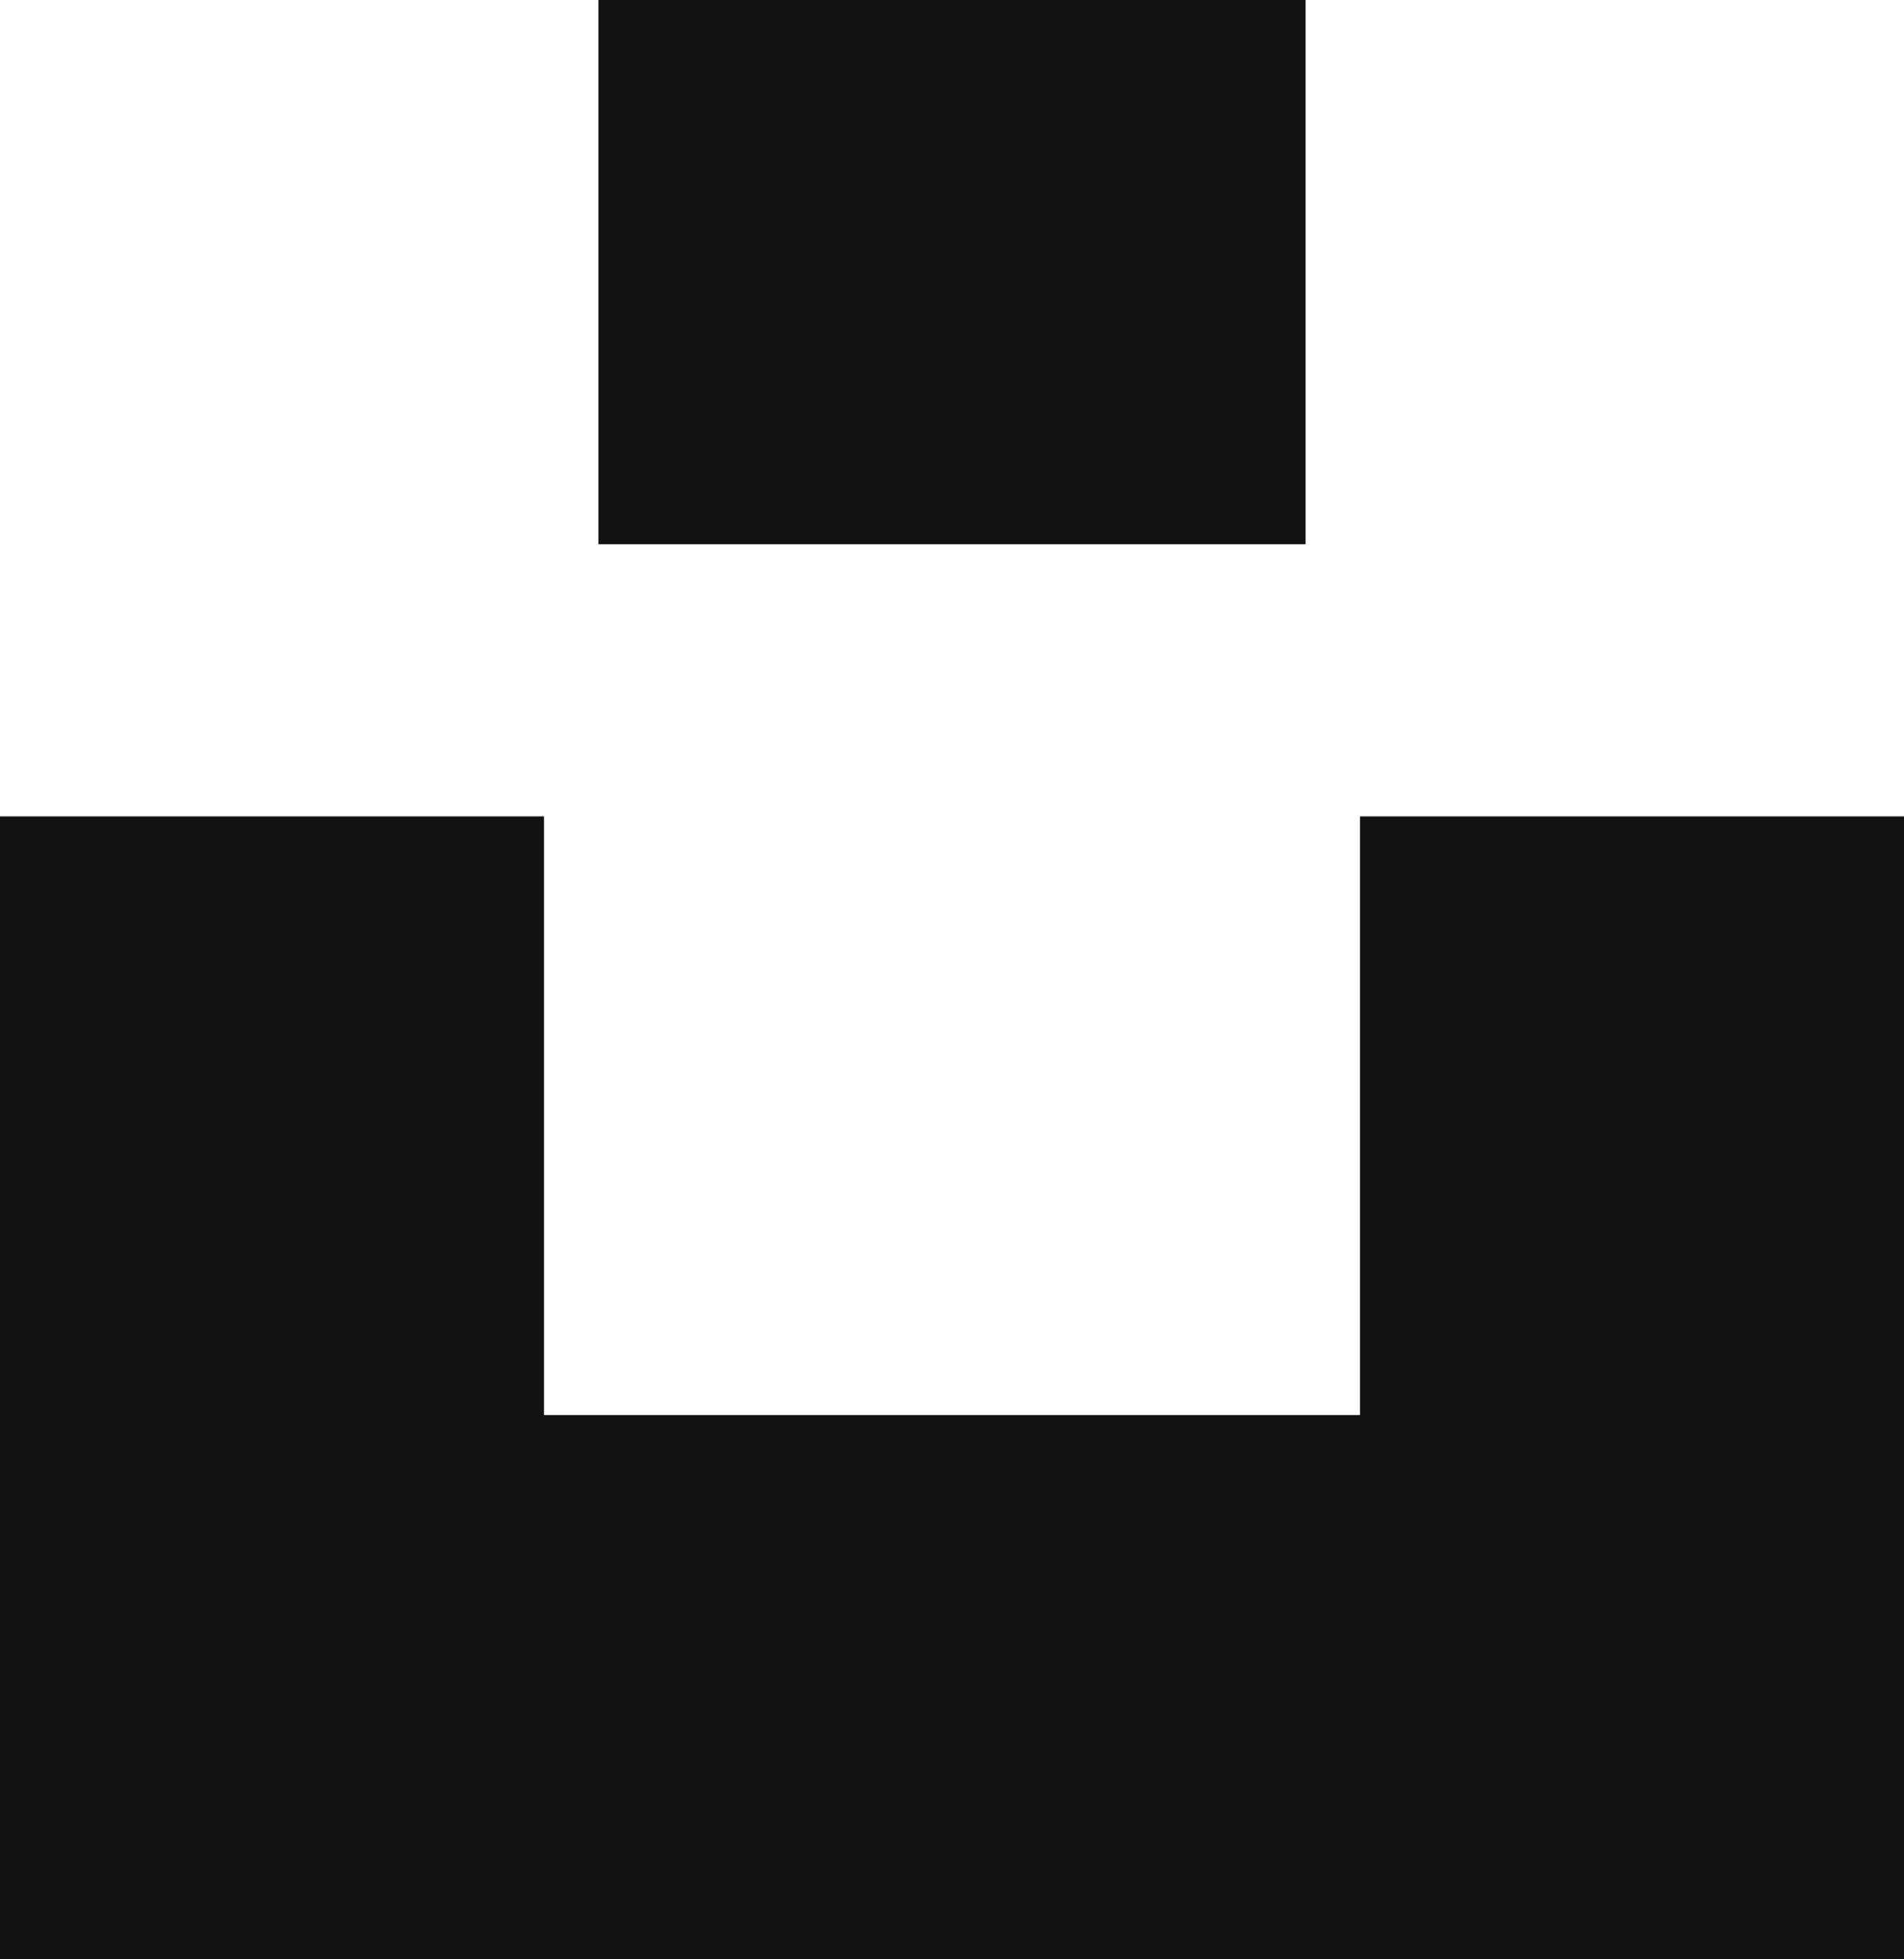 <svg width="35" height="36" viewBox="0 0 35 36" fill="none" xmlns="http://www.w3.org/2000/svg">
<path d="M10 26H25V15H35V36H0V15H10V26Z" fill="#121212"/>
<path d="M24 10H11V0H24V10Z" fill="#121212"/>
</svg>
